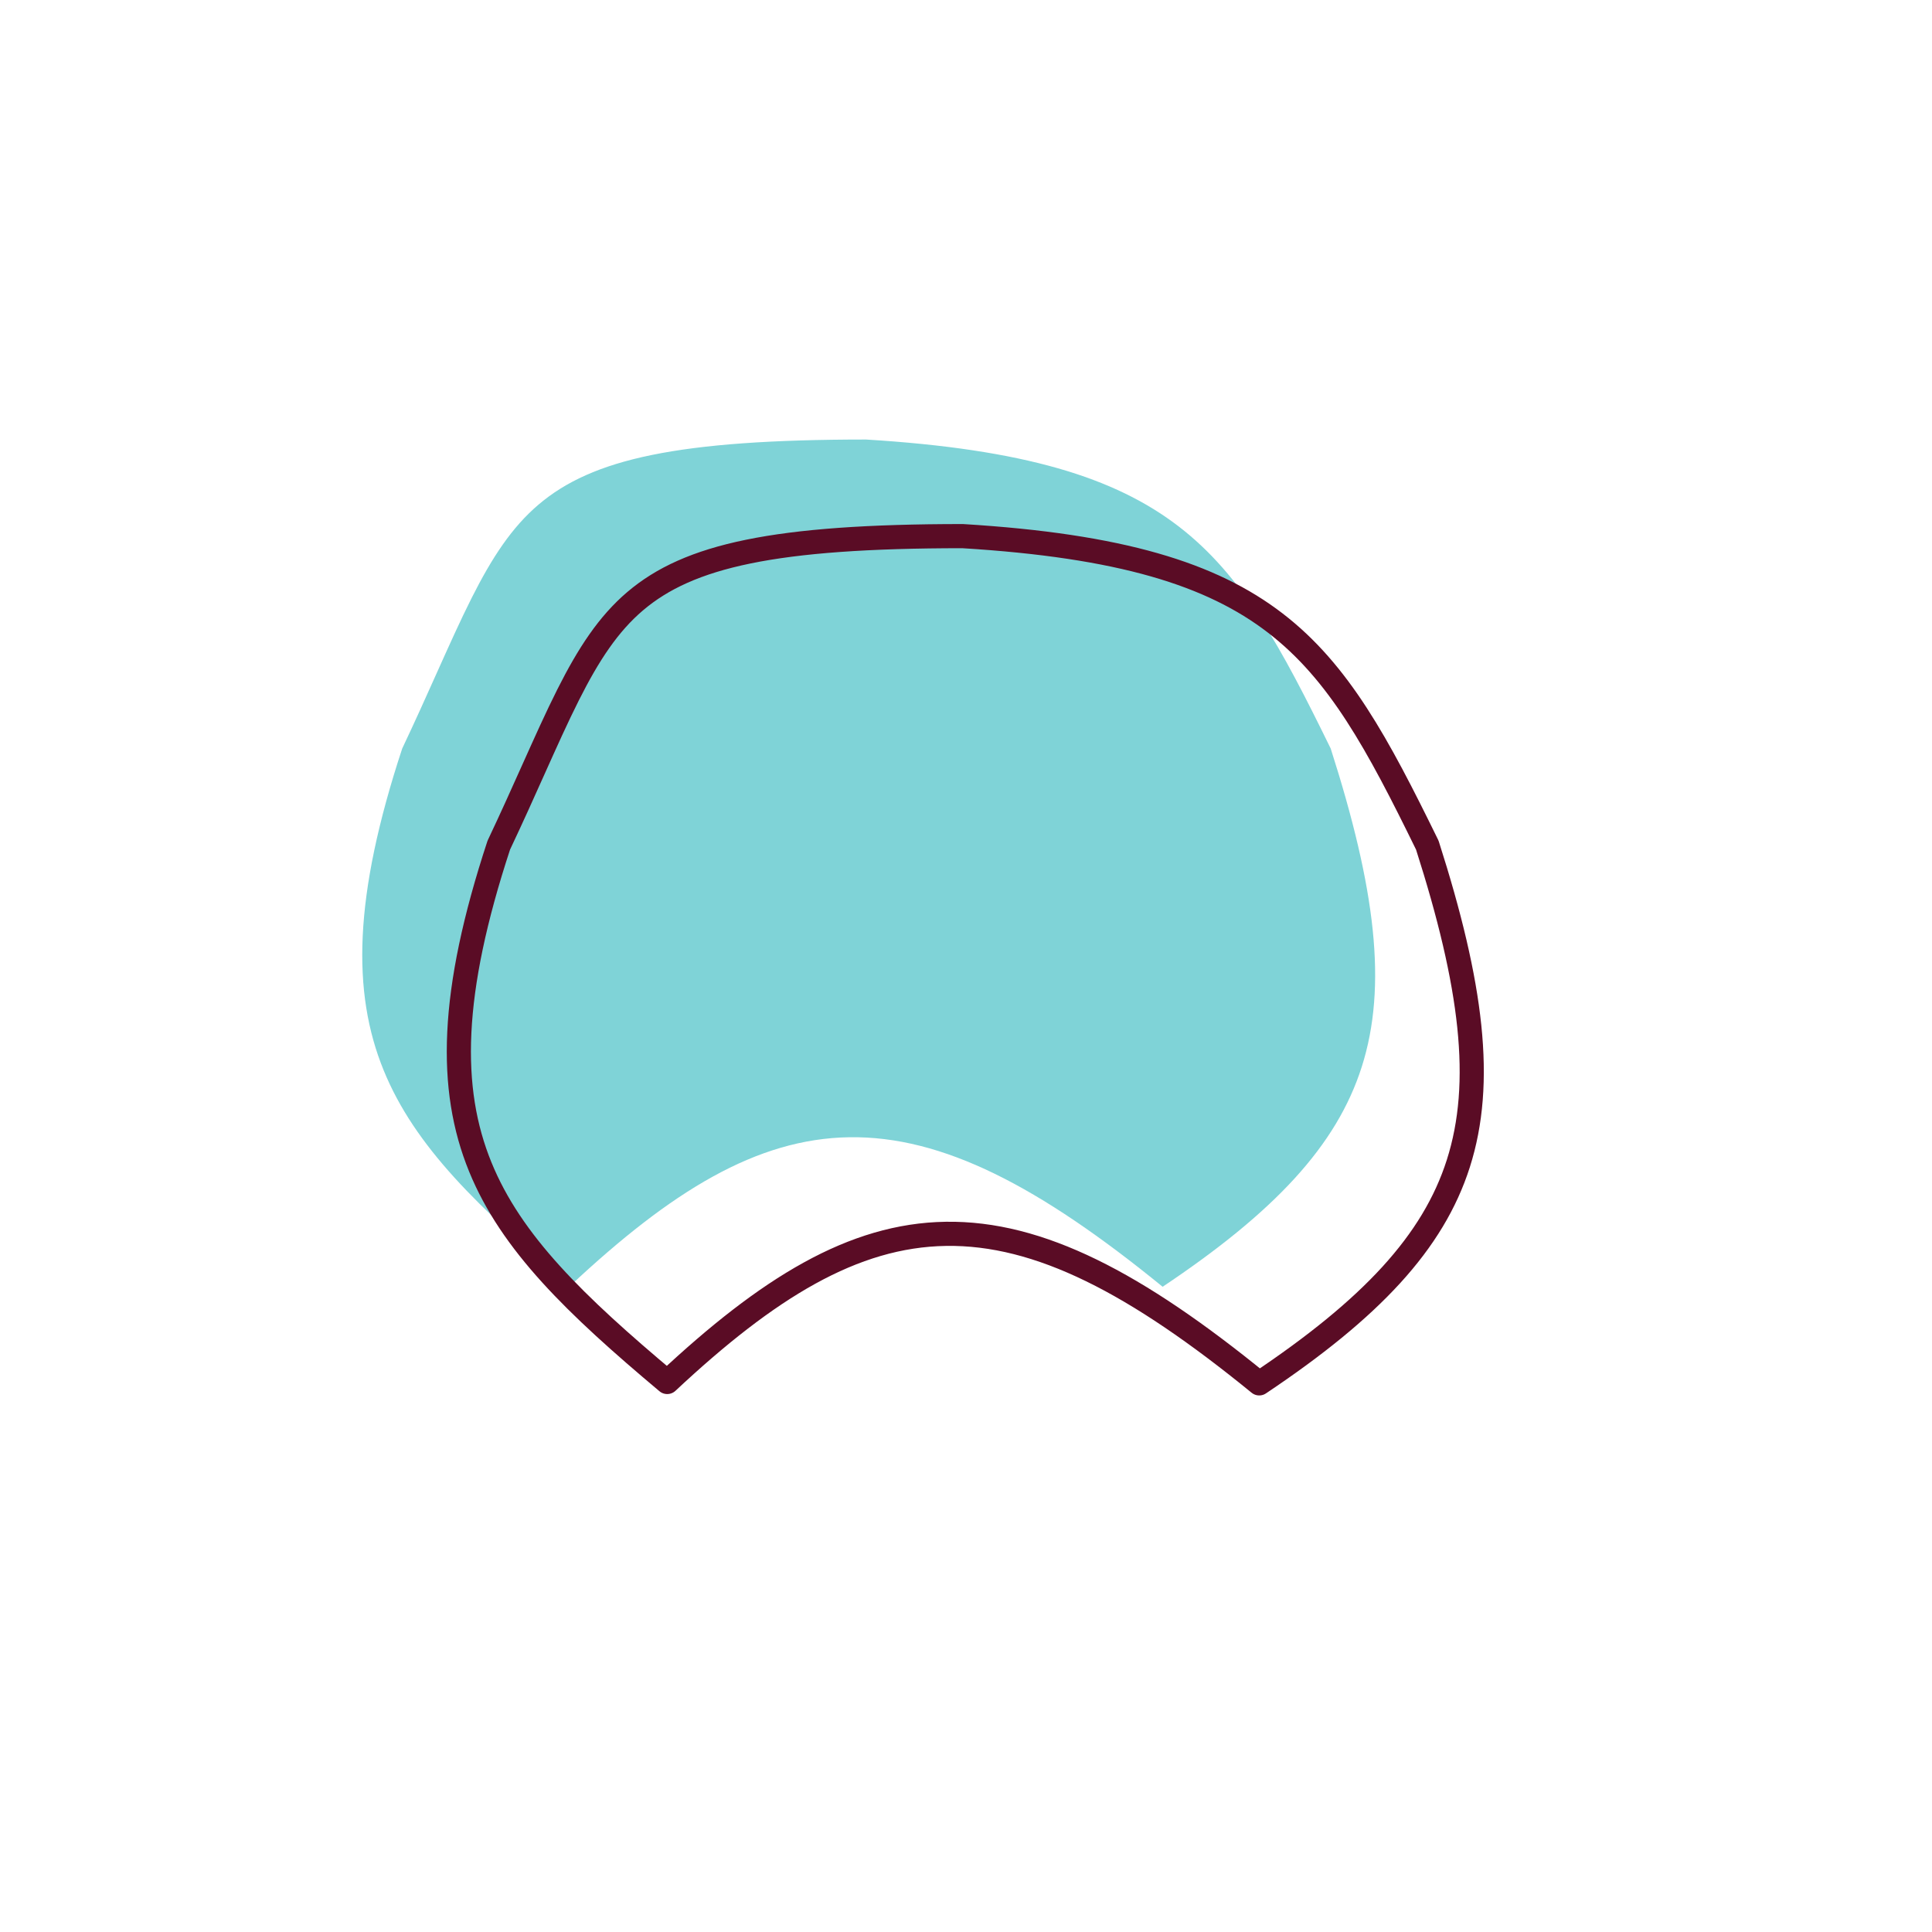 <svg xmlns="http://www.w3.org/2000/svg" width="200" height="200" viewBox="0 0 200 200" stroke="#5a0c25" fill="none" stroke-width="2.5" stroke-linecap="round" stroke-linejoin="round"><path fill="#7FD3D7" stroke="none" transform="translate(-10,-10)" d="M65.757 62.23c5.539-4.708 14.395-6.727 33.893-6.73 16.362.996 25.776 3.927 32.367 8.997 6.61 5.086 10.586 12.463 15.738 22.995 4.632 14.468 5.886 24.564 3.212 32.951-2.604 8.163-9.034 15.022-20.612 22.763-12.76-10.406-22.777-15.626-32.436-15.479-9.607.147-18.436 5.594-28.849 15.336-9.504-7.98-16.13-14.367-19.352-22.26-3.297-8.074-3.125-17.997 1.918-33.314 1.352-2.857 2.51-5.44 3.57-7.806 1.293-2.882 2.44-5.44 3.615-7.774 2.112-4.193 4.158-7.318 6.936-9.68Z"></path><path d="M65.757 62.23c5.539-4.708 14.395-6.727 33.893-6.73 16.362.996 25.776 3.927 32.367 8.997 6.61 5.086 10.586 12.463 15.738 22.995 4.632 14.468 5.886 24.564 3.212 32.951-2.604 8.163-9.034 15.022-20.612 22.763-12.76-10.406-22.777-15.626-32.436-15.479-9.607.147-18.436 5.594-28.849 15.336-9.504-7.98-16.13-14.367-19.352-22.26-3.297-8.074-3.125-17.997 1.918-33.314 1.352-2.857 2.51-5.44 3.57-7.806 1.293-2.882 2.44-5.44 3.615-7.774 2.112-4.193 4.158-7.318 6.936-9.68Z"></path></svg>